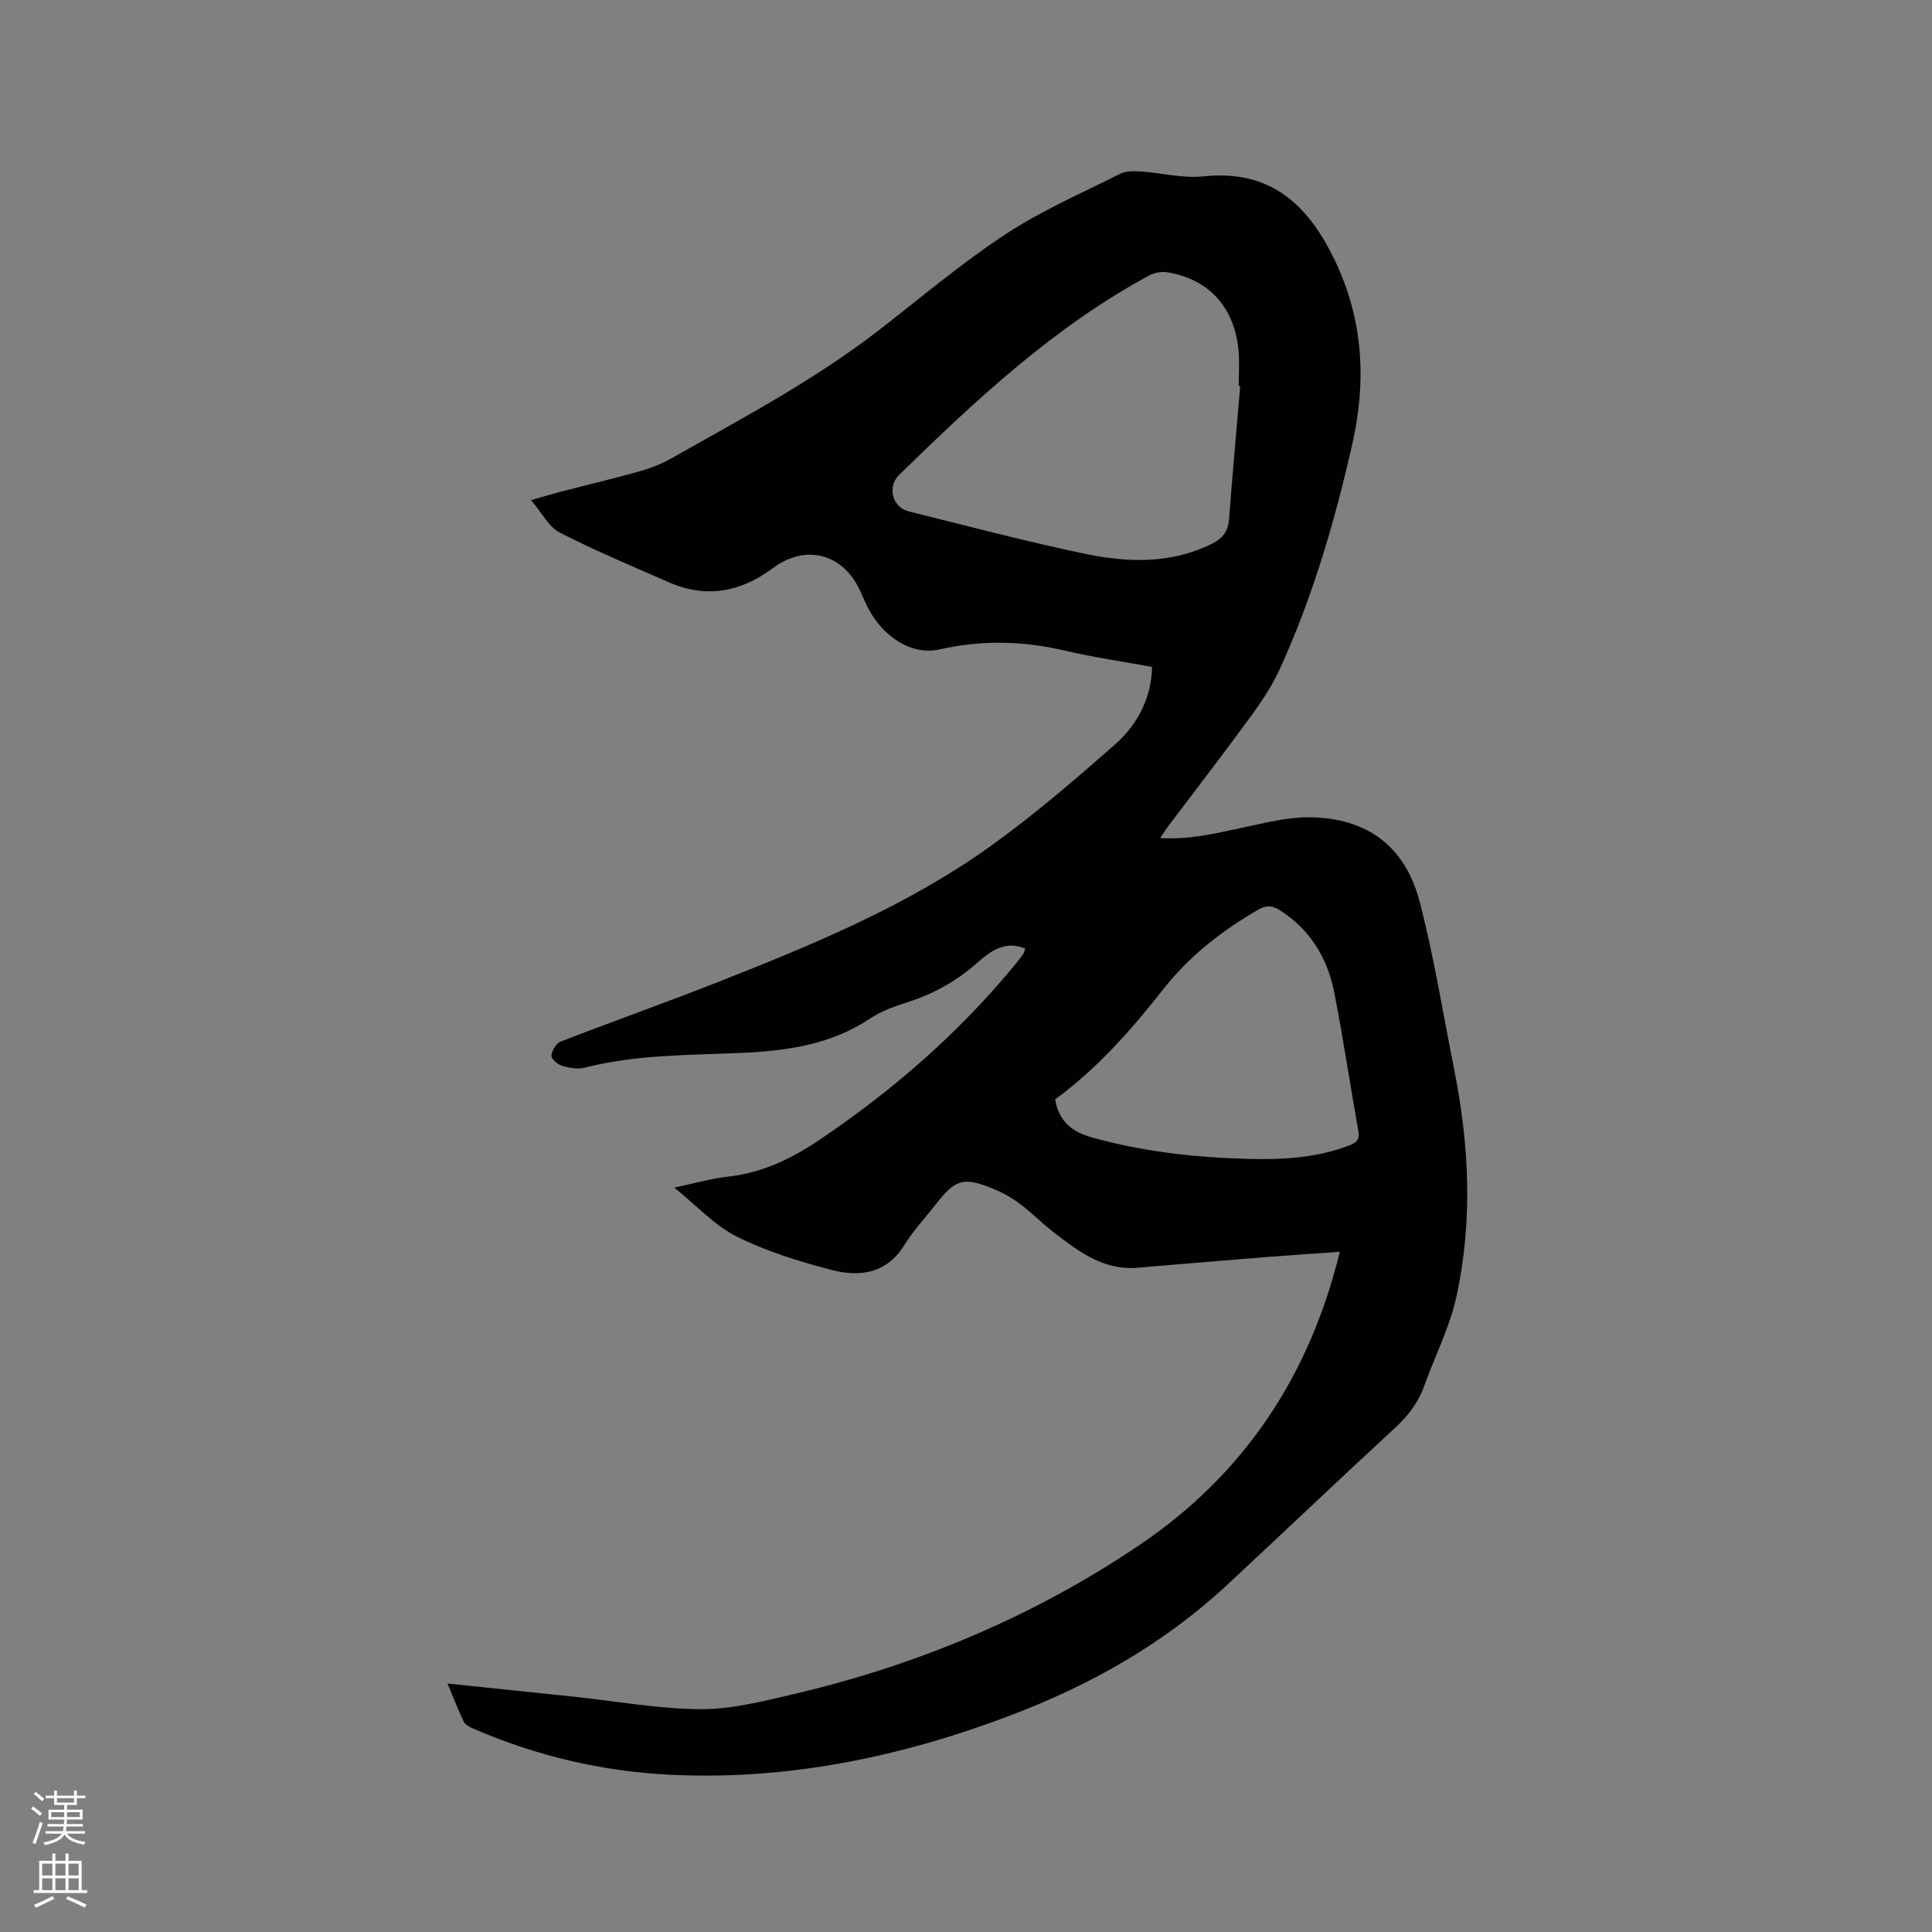 <svg enable-background="new 0 0 400 400" viewBox="0 0 400 400" xmlns="http://www.w3.org/2000/svg"><rect x="0" y="0" width="400" height="400" fill="#808080" stroke="none"/><path d="m6.44 374.46.42-.45c.65.47 1.27.95 1.85 1.44l-.45.49c-.65-.56-1.25-1.06-1.82-1.48m.93 7.33-.63-.26c.55-1.36 1.05-2.8 1.52-4.33.19.1.38.19.59.27-.46 1.29-.95 2.73-1.48 4.32m-.38-10.38.44-.42c.43.34 1.01.82 1.74 1.44l-.49.49c-.53-.51-1.09-1.01-1.69-1.51m2.5.35h1.72v-1.04h.59v1.04h3.52v-1.04h.59v1.04h1.75v.53h-1.75v1.42h-2.03v.97h3.22v2.03h-3.24c0 .35-.01.66-.03.93h3.32v.53h-3.37c-.03.27-.08.58-.15.94h3.96v.53h-3.71c.67.92 1.93 1.48 3.79 1.68-.13.24-.23.44-.29.59-2.13-.38-3.48-1.08-4.04-2.12-.43.97-1.77 1.72-4.03 2.23-.09-.19-.2-.37-.33-.55 2.1-.42 3.37-1.03 3.81-1.83h-3.36v-.53h3.58c.08-.29.13-.61.16-.94h-3.33v-.53h3.39c.02-.27.04-.58.04-.93h-3.23v-2.03h3.25v-.97h-2.07v-1.42h-1.73zm1.12 3.44v1h2.65c.01-.3.02-.44.01-.4v-.25-.35zm1.19-2h3.52v-.91h-3.52zm4.71 2h-2.63v.59c0 .15-.01.28-.01.4h2.64z" fill="#fbfcfa"/><path d="m13.56 383.74h.63v1.52h2.72v6.07h1.13v.6h-11.06v-.6h1.13v-6.07h2.73v-1.52h.63v1.52h2.1v-1.52zm-2.69 8.83.38.56c-1.24.63-2.53 1.25-3.85 1.85-.1-.21-.21-.42-.34-.63 1.36-.55 2.63-1.15 3.81-1.78m-2.13-4.27h2.1v-2.45h-2.1zm0 3.04h2.1v-2.46h-2.1zm2.72-3.04h2.1v-2.45h-2.1zm0 3.04h2.1v-2.46h-2.1zm6.07 3.6c-1.41-.71-2.7-1.3-3.86-1.78l.35-.56c1.45.62 2.75 1.19 3.88 1.72zm-1.25-9.09h-2.1v2.45h2.1zm-2.09 5.49h2.1v-2.46h-2.1z" fill="#fbfcfa"/><path d="m92.65 348.56c9.04.94 17.56 1.81 26.07 2.71 8.75.92 17.49 2.53 26.24 2.6 6.35.05 12.79-1.59 19.06-3.05 25.83-6.02 50.01-16.14 71.97-30.99 21.5-14.54 35.11-34.87 41.4-60.66-5.02.36-9.81.66-14.6 1.04-9.08.73-18.17 1.49-27.25 2.26-7.08.6-12.23-3.37-17.36-7.32-2.43-1.87-4.6-4.09-7.05-5.94-1.59-1.2-3.39-2.21-5.23-2.97-6.43-2.67-8.02-2.2-12.24 3.21-2.15 2.76-4.58 5.34-6.41 8.3-3.75 6.06-9.39 6.69-15.29 5.13-6.63-1.75-13.32-3.81-19.42-6.86-4.58-2.3-8.27-6.38-12.94-10.14 4.28-.9 7.72-1.9 11.24-2.29 7.06-.79 13.13-3.75 18.91-7.65 15.21-10.26 28.9-22.19 40.56-36.41.54-.66 1.07-1.32 1.55-2.01.17-.24.21-.58.4-1.11-4.19-1.86-7.47.74-9.94 2.93-4.34 3.84-9.09 6.45-14.52 8.19-2.61.84-5.3 1.77-7.55 3.28-8 5.36-16.92 6.72-26.28 7.16-10.98.51-22.05.31-32.84 3.06-1.45.37-3.21.09-4.69-.34-.93-.27-2.3-1.43-2.26-2.12.06-1.04.97-2.57 1.89-2.92 10.85-4.21 21.84-8.09 32.67-12.36 19.52-7.7 38.97-15.7 56.15-27.97 9.03-6.45 17.49-13.75 25.85-21.08 5.32-4.67 7.69-10.47 7.78-16.16-6.04-1.11-12.19-2-18.23-3.41-8.61-2.01-17.1-2.17-25.76-.22-5.76 1.3-11.81-2.58-14.93-8.82-.52-1.04-.96-2.12-1.45-3.18-3.58-7.89-11.32-9.91-18.21-4.78-6.63 4.93-13.79 6.27-21.52 2.86-7.55-3.33-15.2-6.5-22.53-10.27-2.28-1.17-3.68-4.07-5.94-6.72 2.77-.78 4.74-1.38 6.73-1.89 5.33-1.38 10.69-2.64 15.99-4.14 2.21-.63 4.41-1.52 6.4-2.65 14.65-8.3 29.57-16.17 42.95-26.54 8.63-6.69 16.99-13.78 26.08-19.77 7.46-4.92 15.79-8.53 23.82-12.57 1.21-.61 2.85-.57 4.27-.48 4.32.29 8.7 1.47 12.92 1.02 13.9-1.5 21.7 5.83 27.23 17.33 5.92 12.31 6.6 25.04 3.63 38.13-3.61 15.93-8.18 31.57-14.97 46.47-1.56 3.42-3.69 6.65-5.91 9.7-5.62 7.71-11.46 15.26-17.2 22.88-.49.66-.93 1.35-1.69 2.48 6.14.38 11.59-1 17.1-2.16 4.54-.95 9.15-2.18 13.73-2.14 12 .1 19.92 5.95 22.94 17.64 2.94 11.35 4.79 22.99 7.09 34.5 3.14 15.76 3.91 31.61.42 47.35-1.38 6.22-4.42 12.07-6.57 18.13-1.24 3.48-3.29 6.22-6.02 8.74-11.7 10.78-23.2 21.76-34.85 32.59-13.07 12.15-28.34 20.76-44.92 27.03-22.61 8.56-45.92 13.42-70.24 12.26-14.22-.68-27.86-3.91-40.91-9.57-.73-.32-1.64-.78-1.95-1.42-1.18-2.45-2.15-4.98-3.37-7.9zm164.12-268.63c-.1-.01-.21-.01-.31-.02 0-2.44.18-4.89-.03-7.3-.8-8.94-6.14-14.84-14.72-16.23-1.22-.2-2.74.08-3.83.67-19.71 10.67-35.88 25.79-51.74 41.29-2.51 2.46-1.38 6.69 1.96 7.53 12.11 3.01 24.19 6.2 36.41 8.76 8.88 1.86 17.86 2.19 26.41-2.05 2.22-1.1 3.35-2.59 3.54-5.09.7-9.2 1.53-18.38 2.31-27.56zm-38.32 147.69c.82 4.77 3.69 6.79 7.85 7.94 10.49 2.9 21.18 4.08 31.99 4.37 7.11.2 14.18-.16 20.95-2.74 1.42-.54 2.33-1.12 2-2.95-1.7-9.58-3.13-19.21-5-28.76-1.39-7.1-4.94-12.98-11.22-17.01-1.6-1.03-2.85-1.1-4.59-.09-7.5 4.35-14.22 9.59-19.59 16.43-6.62 8.43-13.68 16.43-22.39 22.81z" fill="#010100"/></svg>